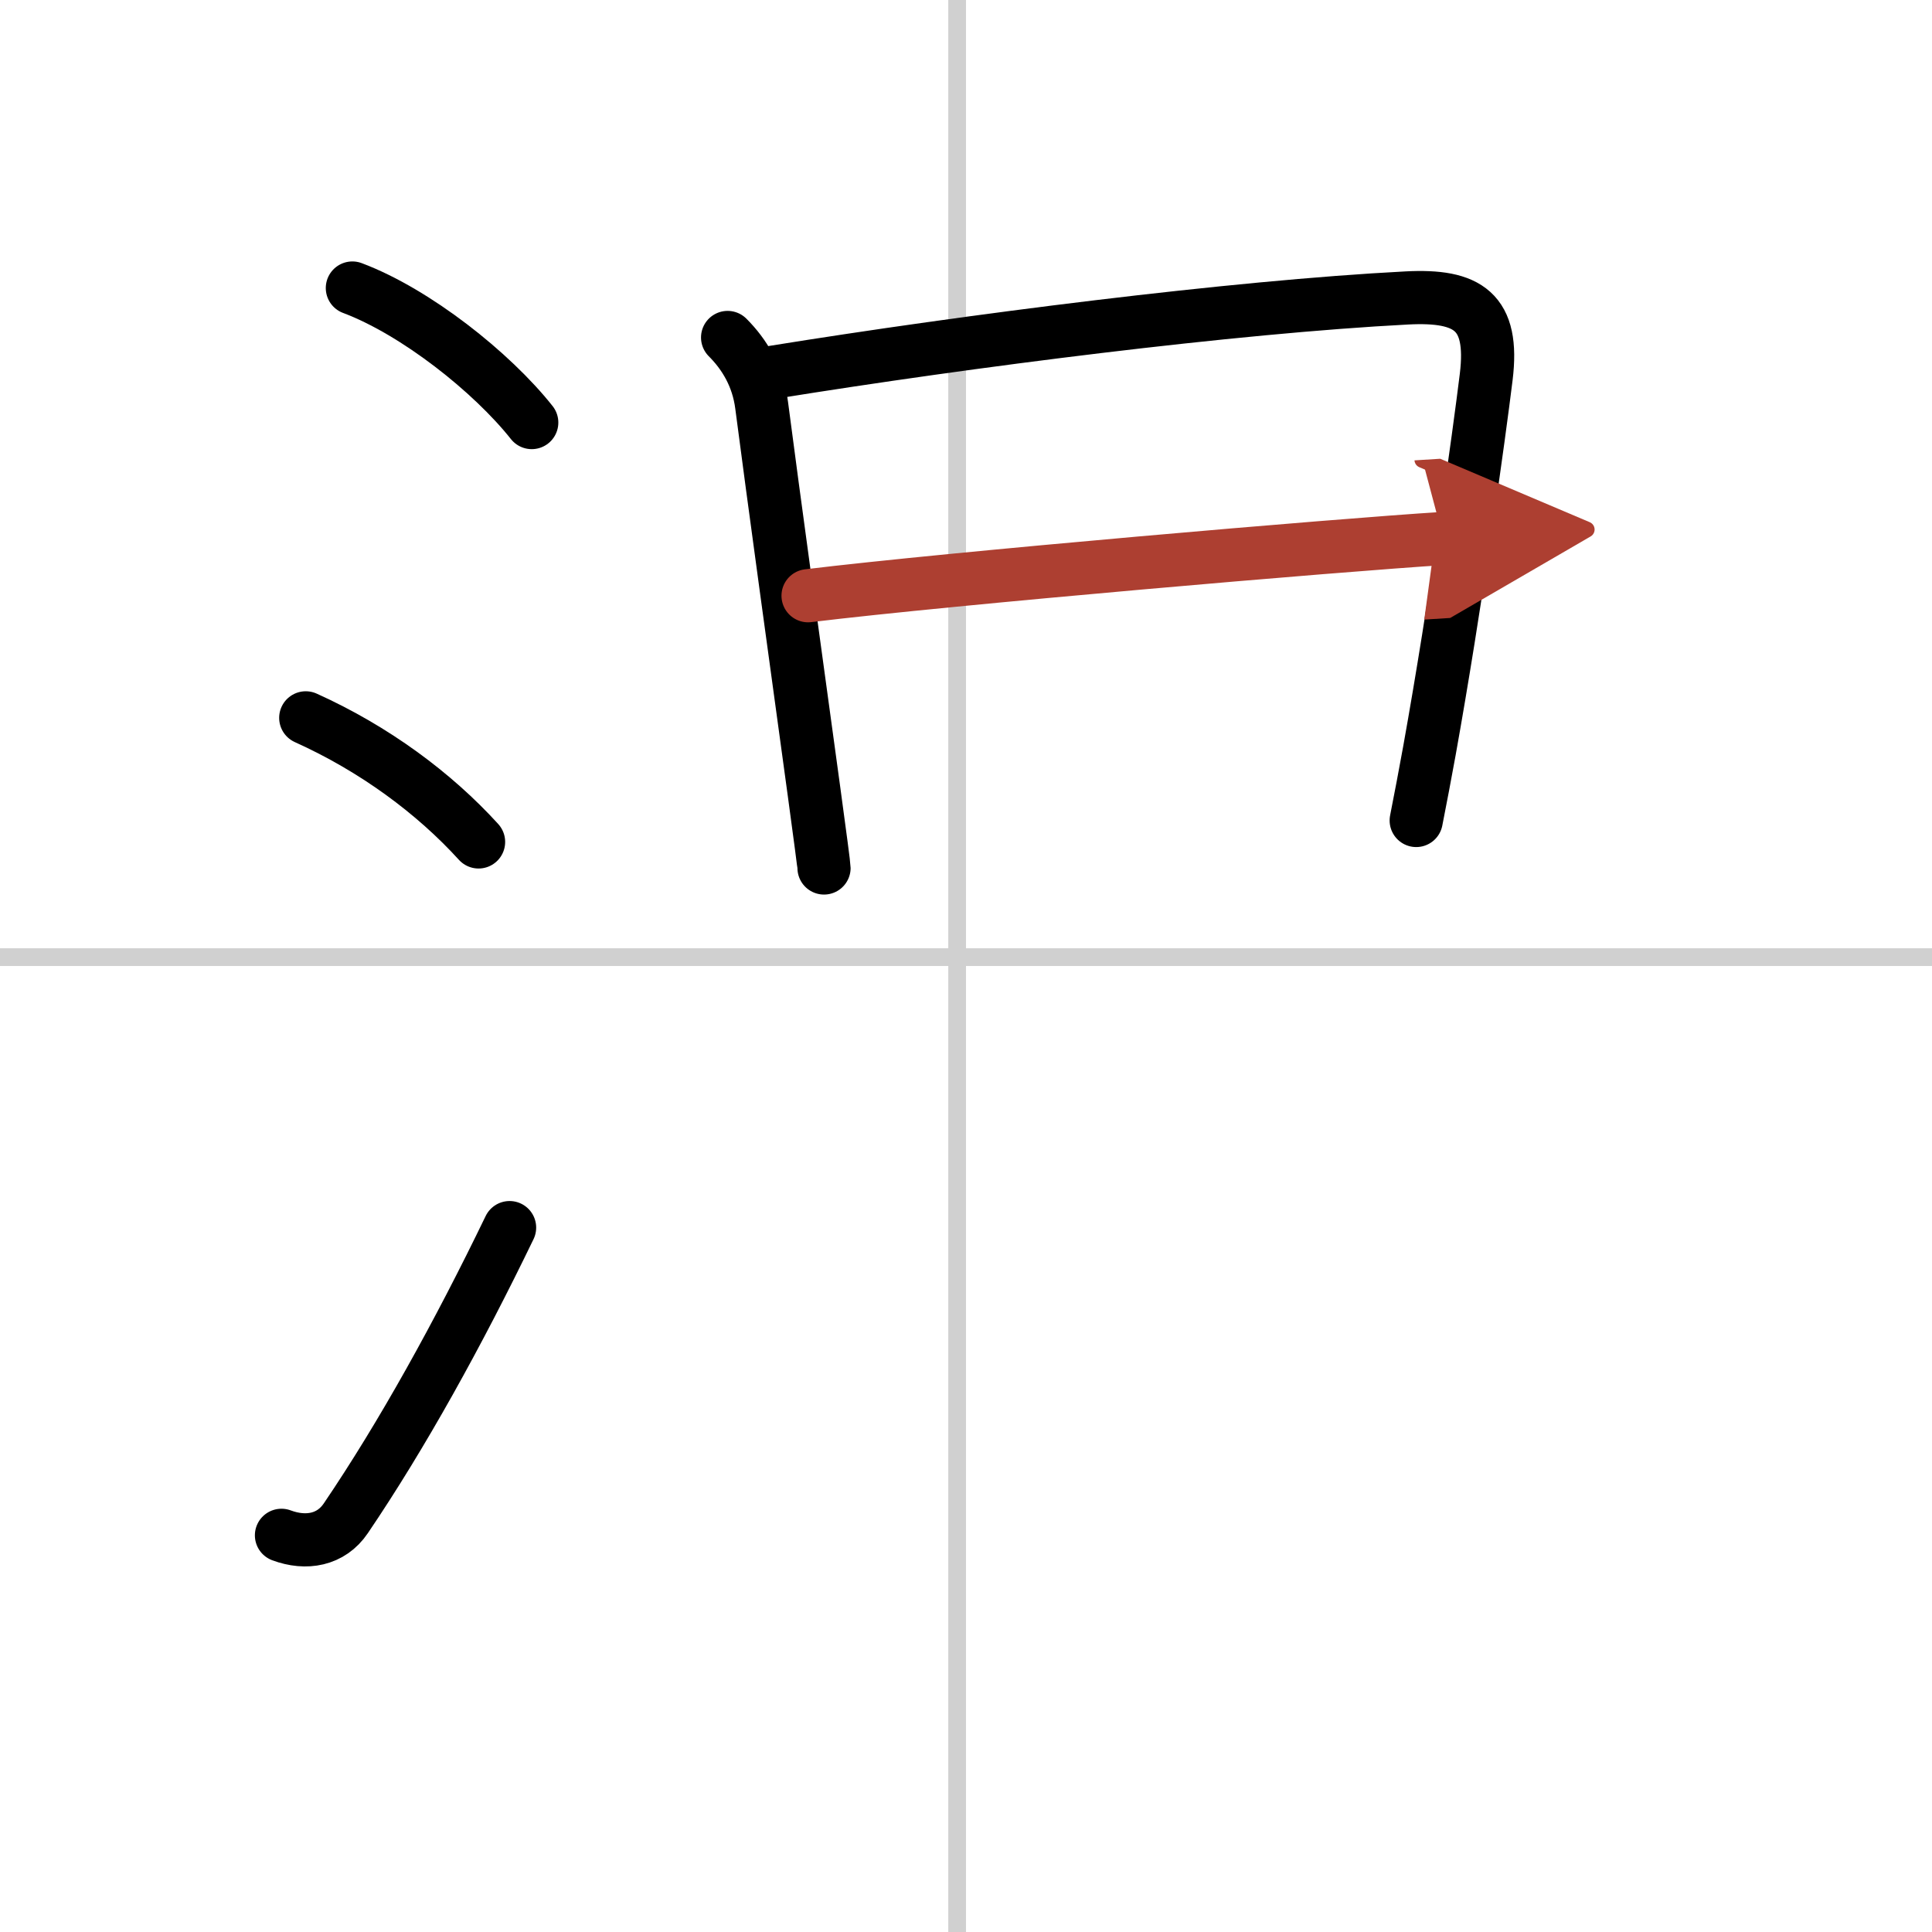 <svg width="400" height="400" viewBox="0 0 109 109" xmlns="http://www.w3.org/2000/svg"><defs><marker id="a" markerWidth="4" orient="auto" refX="1" refY="5" viewBox="0 0 10 10"><polyline points="0 0 10 5 0 10 1 5" fill="#ad3f31" stroke="#ad3f31"/></marker></defs><g fill="none" stroke="#000" stroke-linecap="round" stroke-linejoin="round" stroke-width="3"><rect width="100%" height="100%" fill="#fff" stroke="#fff"/><line x1="54" x2="54" y2="109" stroke="#d0d0d0" stroke-width="1"/><line x2="109" y1="54" y2="54" stroke="#d0d0d0" stroke-width="1"/><path d="M19.88,16.25C23.45,17.59,27.75,21,30,23.84"/><path d="m17.25 40.5c3.88 1.75 7.25 4.25 9.75 7"/><path d="m15.88 86.62c1.39 0.52 2.8 0.27 3.63-0.96 3.18-4.69 6.35-10.42 9.24-16.4"/><path d="m41.05 19.04c0.95 0.95 1.71 2.2 1.92 3.82 0.6 4.65 2.12 15.69 2.96 21.83 0.34 2.49 0.56 4.17 0.56 4.28"/><path d="m43.62 21c11.05-1.78 25.93-3.68 35.75-4.19 3.46-0.18 4.93 0.76 4.48 4.45-0.4 3.27-1.73 12.88-3.2 21.07-0.25 1.37-0.5 2.7-0.75 3.96"/><path d="m45.59 33.61c8.04-0.98 29.91-2.86 35.84-3.23" marker-end="url(#a)" stroke="#ad3f31"/></g></svg>
